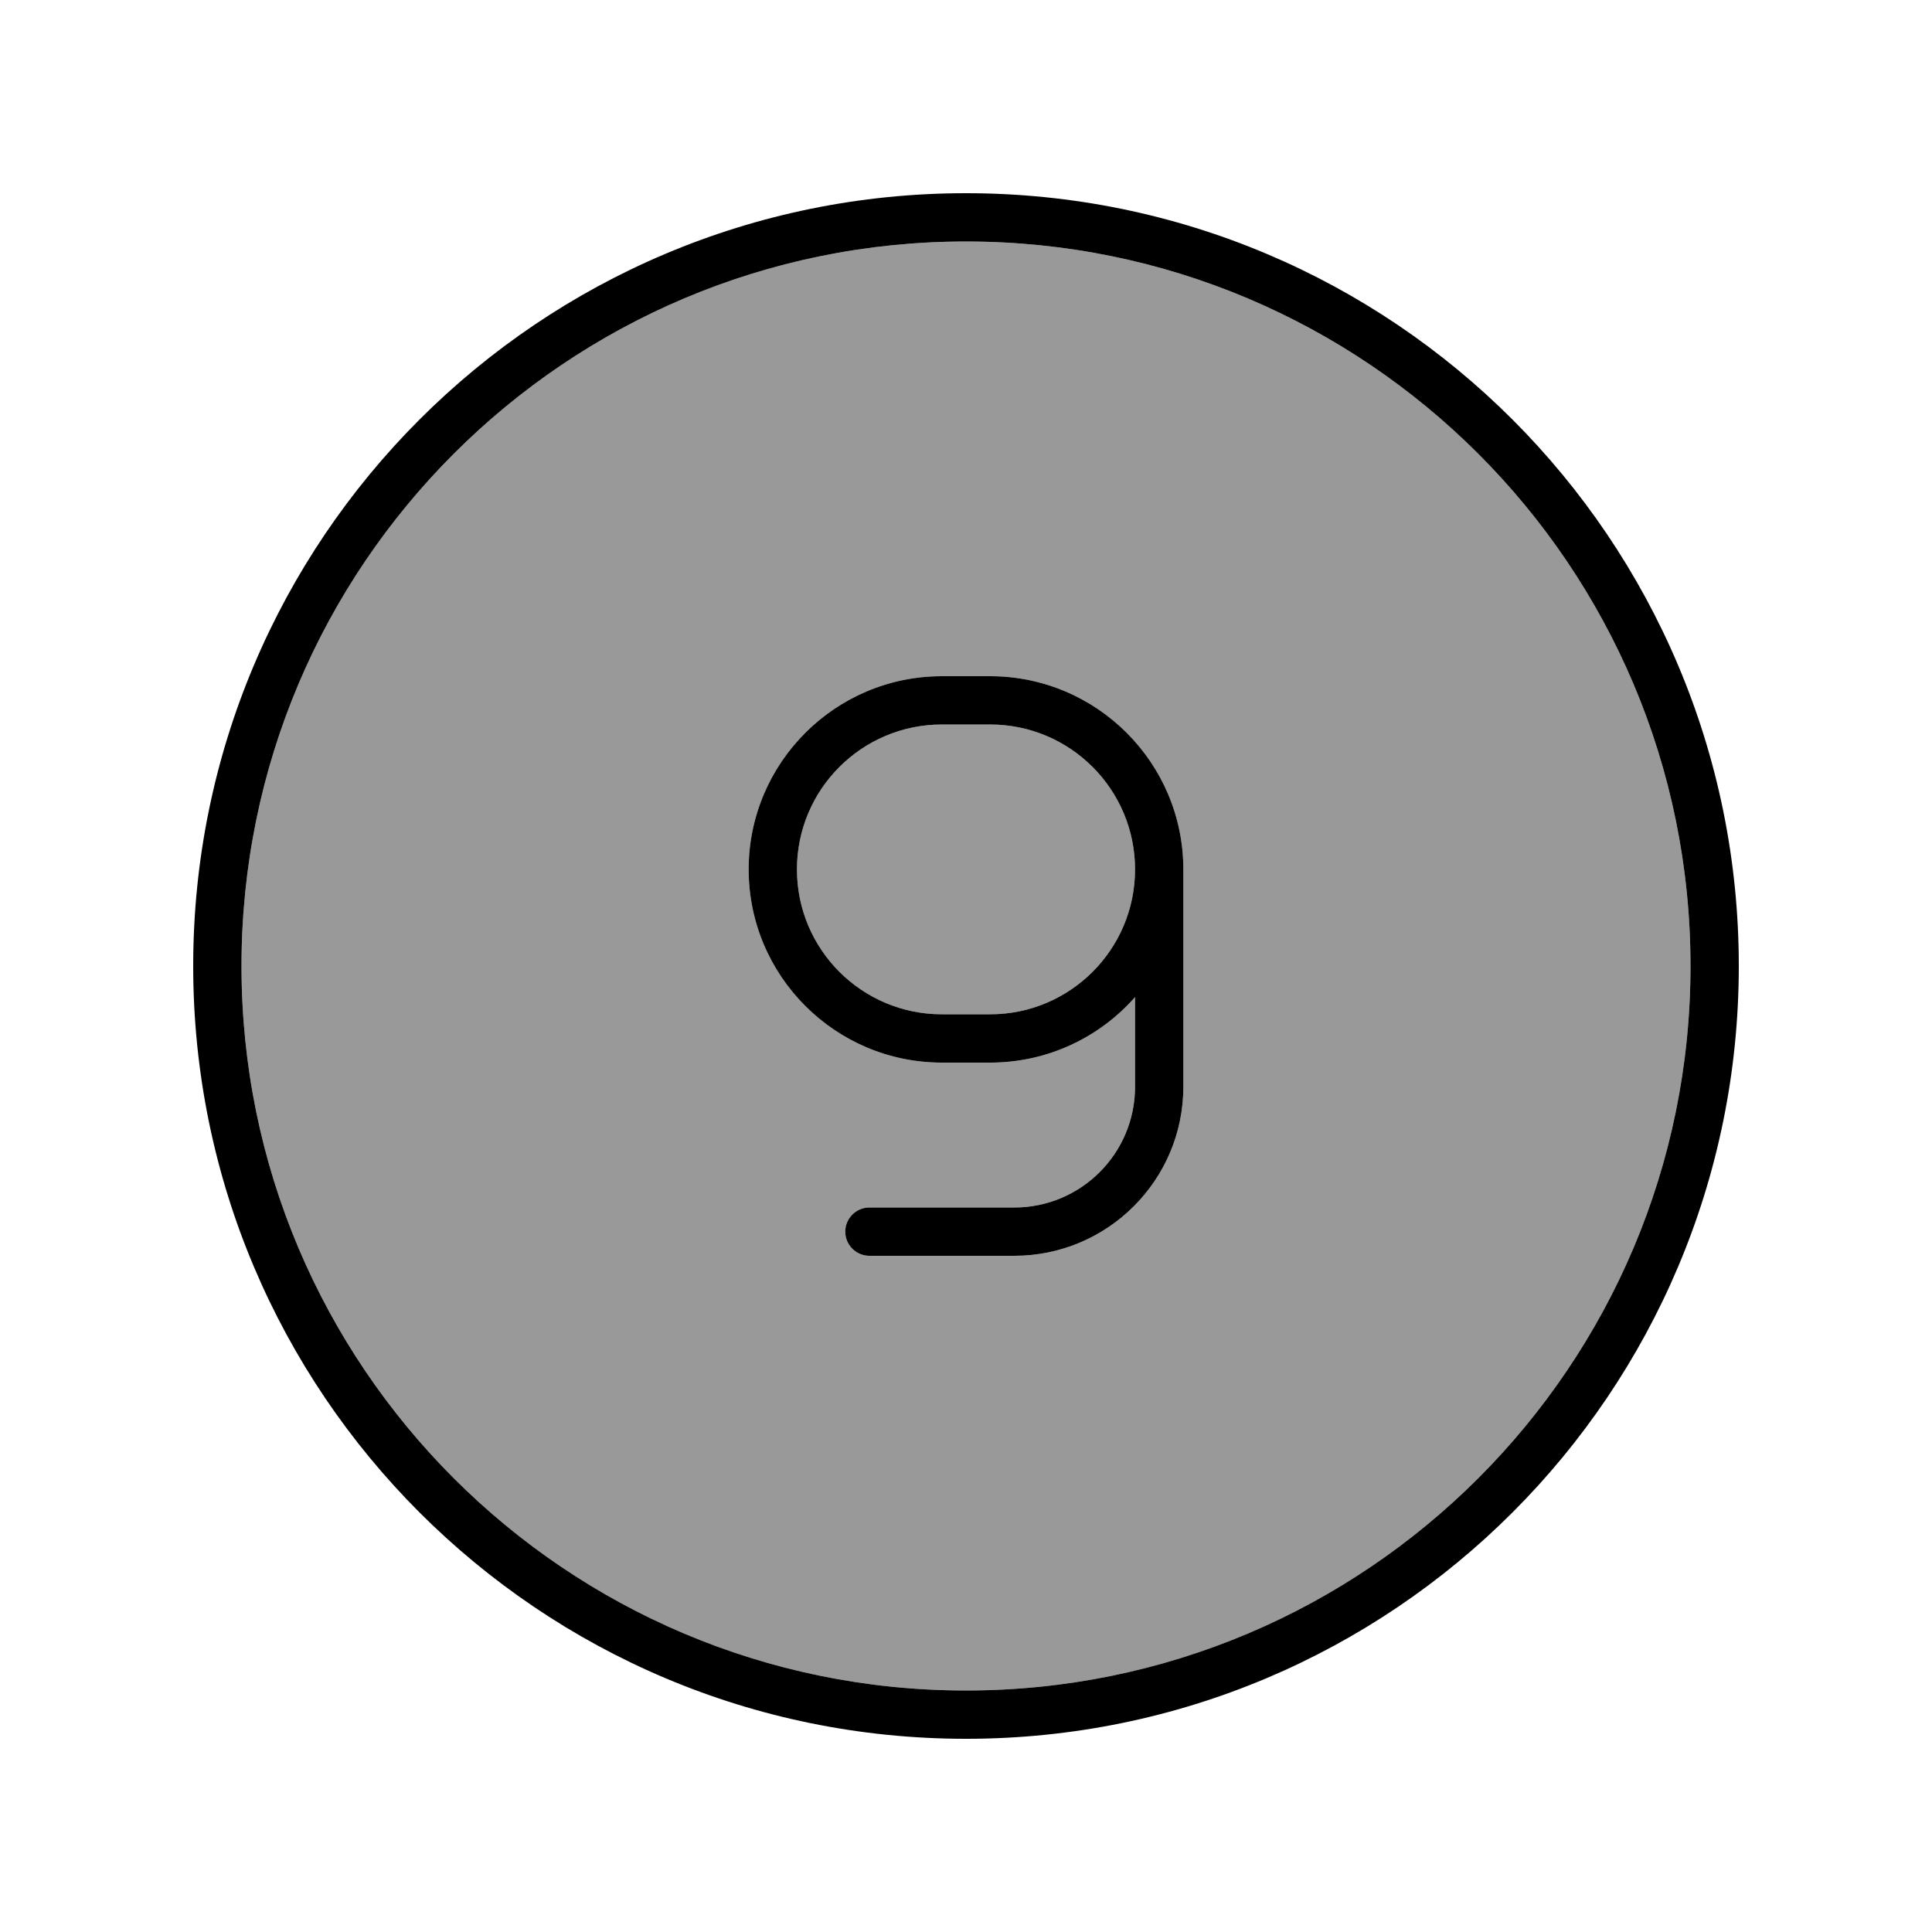 <svg xmlns="http://www.w3.org/2000/svg" viewBox="0 0 640 640"><!--! Font Awesome Pro 7.1.0 by @fontawesome - https://fontawesome.com License - https://fontawesome.com/license (Commercial License) Copyright 2025 Fonticons, Inc. --><path opacity=".4" fill="currentColor" d="M80 320C80 452.5 187.5 560 320 560C452.5 560 560 452.5 560 320C560 187.5 452.5 80 320 80C187.5 80 80 187.5 80 320zM248 288C248 252.7 276.7 224 312 224L328 224C363.3 224 392 252.7 392 288L392 360C392 390.9 366.9 416 336 416L288 416C283.6 416 280 412.4 280 408C280 403.6 283.6 400 288 400L336 400C358.1 400 376 382.1 376 360L376 330.3C364.3 343.6 347.1 352 328 352L312 352C276.7 352 248 323.3 248 288zM264 288C264 314.5 285.5 336 312 336L328 336C354.5 336 376 314.5 376 288C376 261.5 354.5 240 328 240L312 240C285.5 240 264 261.5 264 288z"/><path fill="currentColor" d="M320 80C452.5 80 560 187.5 560 320C560 452.5 452.5 560 320 560C187.5 560 80 452.5 80 320C80 187.5 187.5 80 320 80zM320 576C461.4 576 576 461.4 576 320C576 178.6 461.4 64 320 64C178.6 64 64 178.6 64 320C64 461.4 178.6 576 320 576zM280 408C280 412.4 283.6 416 288 416L336 416C366.9 416 392 390.9 392 360L392 288C392 252.7 363.3 224 328 224L312 224C276.7 224 248 252.7 248 288C248 323.3 276.7 352 312 352L328 352C347.1 352 364.3 343.6 376 330.3L376 360C376 382.1 358.1 400 336 400L288 400C283.6 400 280 403.6 280 408zM328 240C354.5 240 376 261.5 376 288C376 314.5 354.5 336 328 336L312 336C285.5 336 264 314.5 264 288C264 261.5 285.5 240 312 240L328 240z"/></svg>